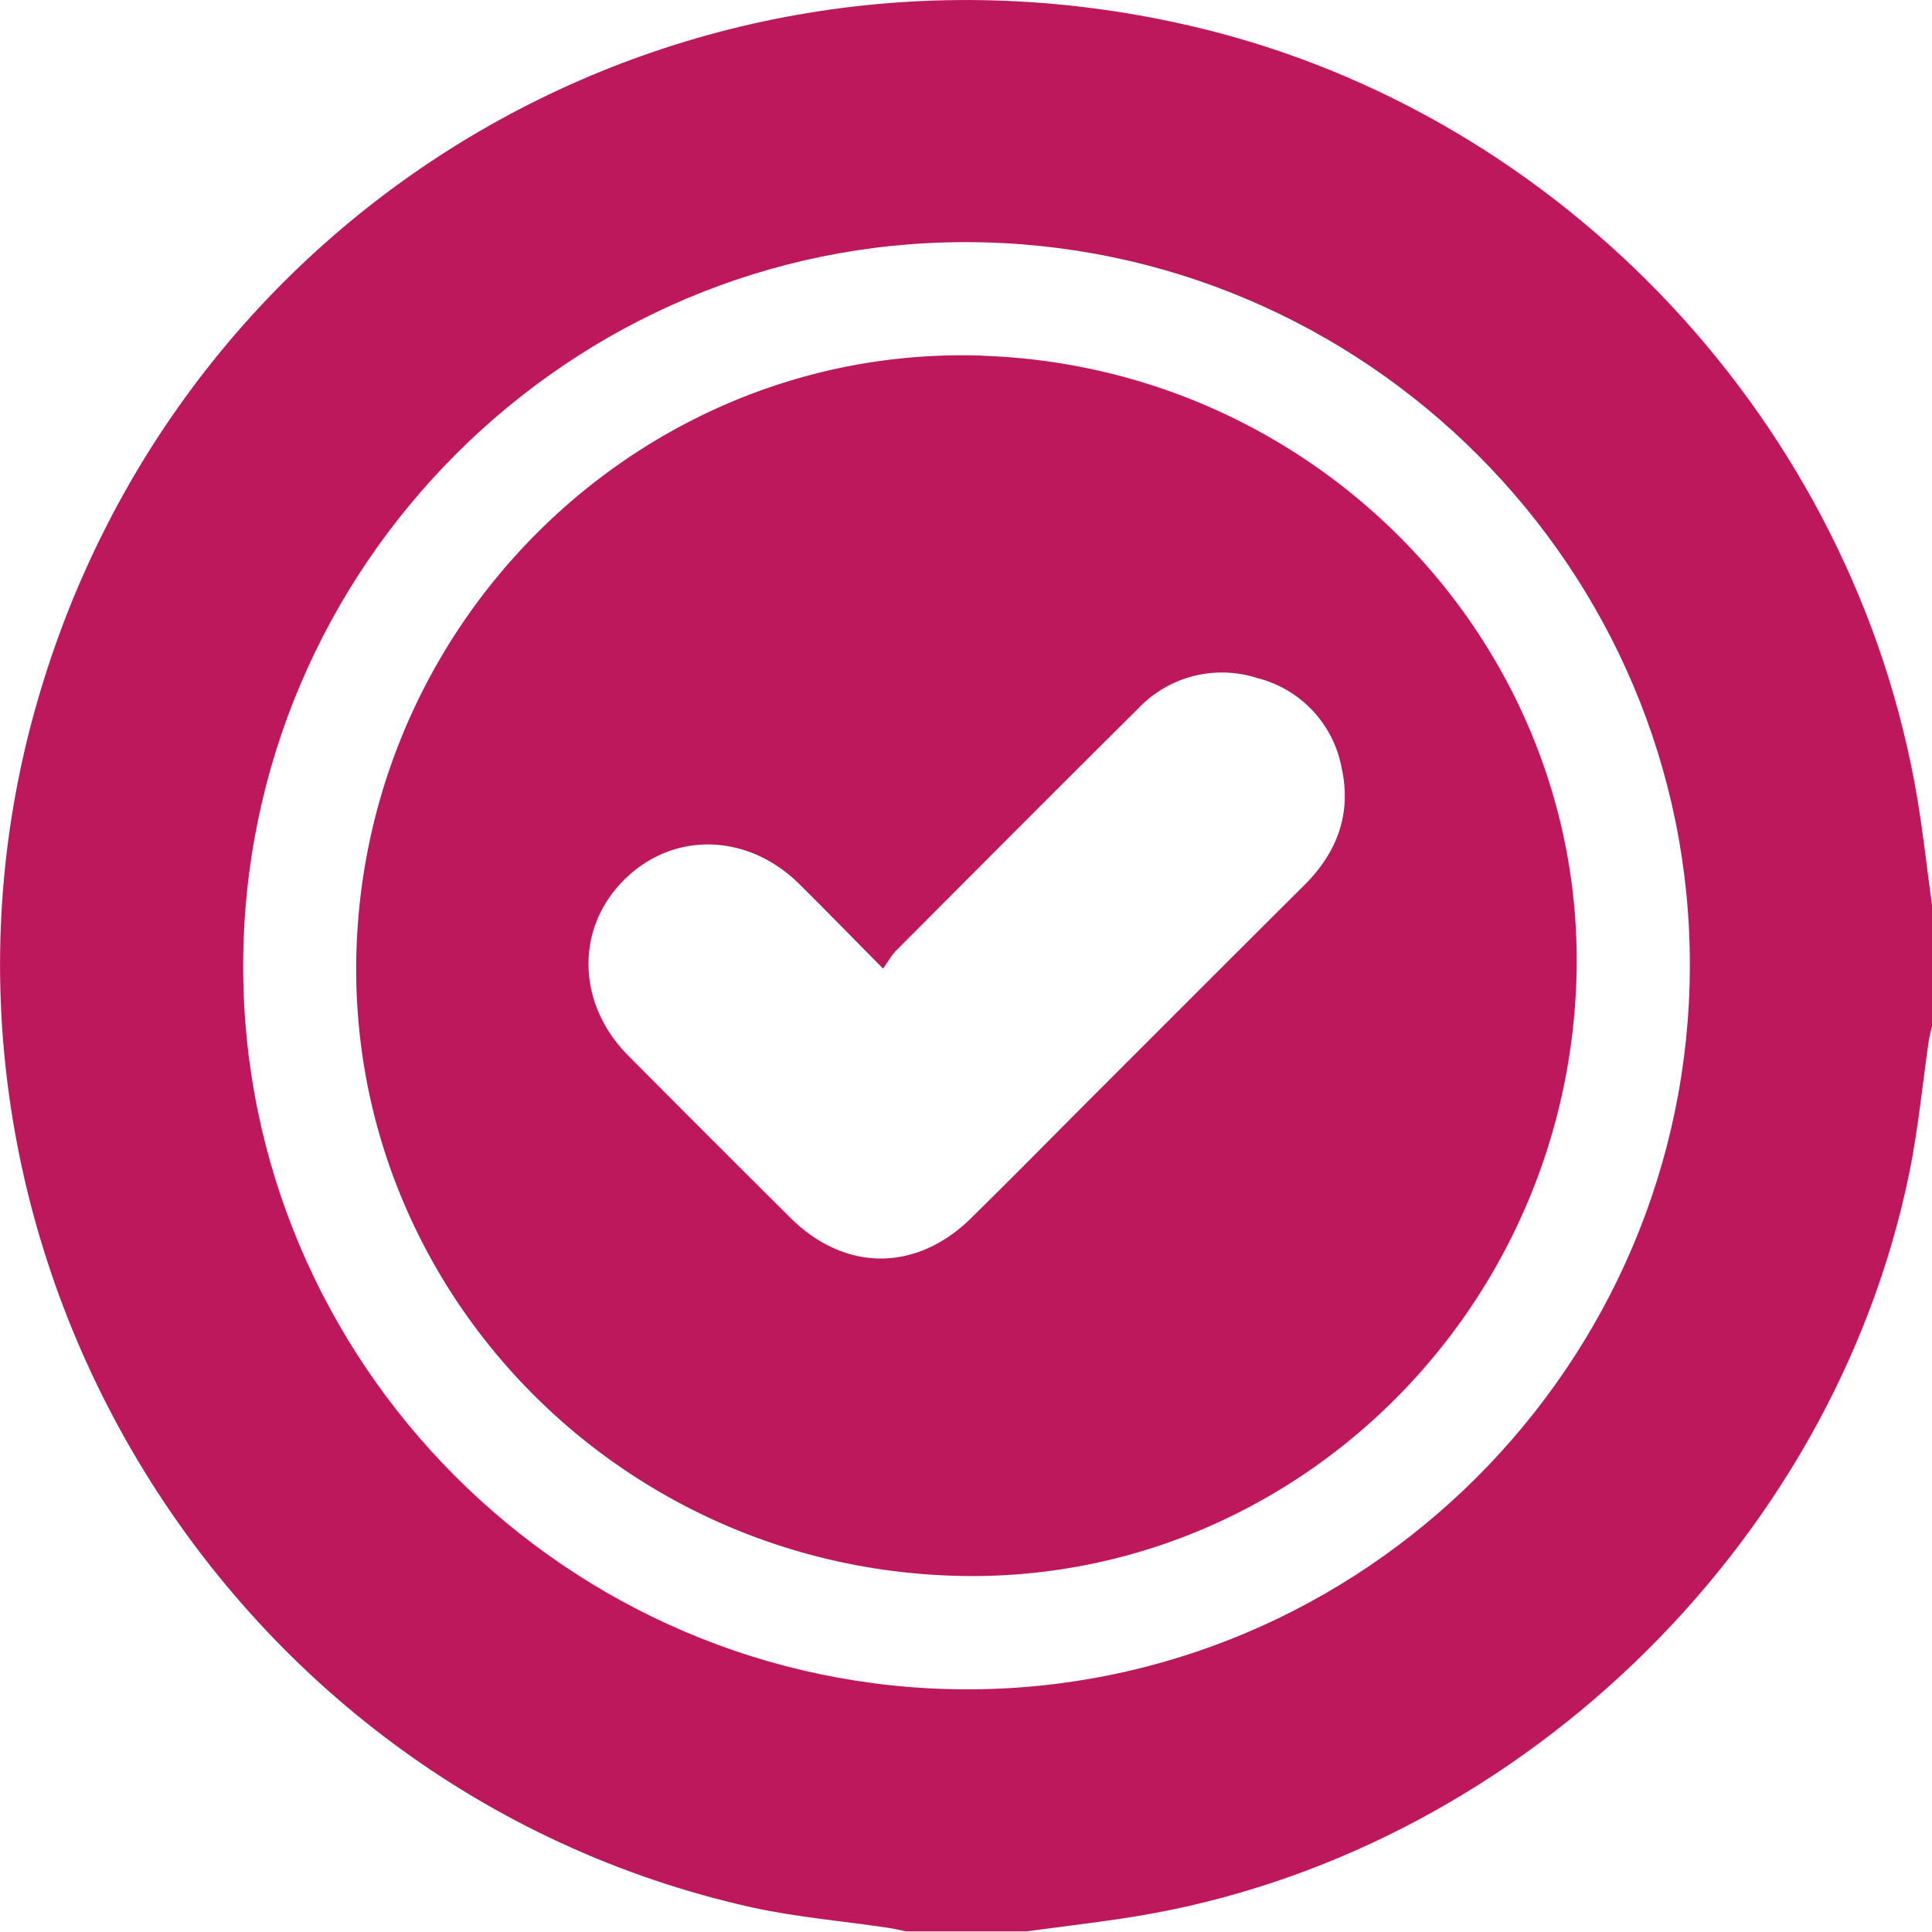 <svg width="15" height="15" fill="none" xmlns="http://www.w3.org/2000/svg"><g clip-path="url(#a)" fill="#BE185D"><path d="M15 7.029v.937c-.008.038-.019.076-.025.114-.05.346-.083.697-.154 1.04-.601 2.907-3.087 5.286-6.012 5.76-.279.045-.559.077-.838.115h-.937c-.042-.008-.085-.019-.127-.026-.356-.053-.718-.083-1.069-.16C1.675 13.882-.89 9.558.287 5.456 1.404 1.56 5.327-.728 9.282.21c2.862.678 5.119 3.091 5.605 5.995.045.273.076.55.113.824Zm-7.501 6.087c3.084.006 5.615-2.52 5.621-5.614.007-3.086-2.518-5.616-5.612-5.622-3.086-.007-5.615 2.518-5.62 5.613-.006 3.085 2.518 5.616 5.612 5.623h-.001Z"/><path d="M7.625 2.762c2.625.087 4.7 2.27 4.614 4.85-.089 2.63-2.263 4.706-4.842 4.622-2.642-.085-4.715-2.265-4.629-4.866.088-2.62 2.272-4.693 4.857-4.607ZM6.856 7.52c-.235-.237-.442-.45-.653-.659-.403-.396-.982-.407-1.36-.027-.377.377-.364.96.033 1.36.419.422.84.843 1.262 1.262.423.42.978.42 1.403 0 .279-.274.553-.551.828-.828.586-.586 1.172-1.173 1.76-1.758.254-.254.365-.554.288-.905a.886.886 0 0 0-.654-.7.895.895 0 0 0-.929.239c-.627.622-1.25 1.248-1.873 1.873-.037.037-.064.085-.104.142v.001Z"/></g><defs><clipPath id="a"><path fill="#fff" d="M0 0h15v14.995H0z"/></clipPath></defs></svg>